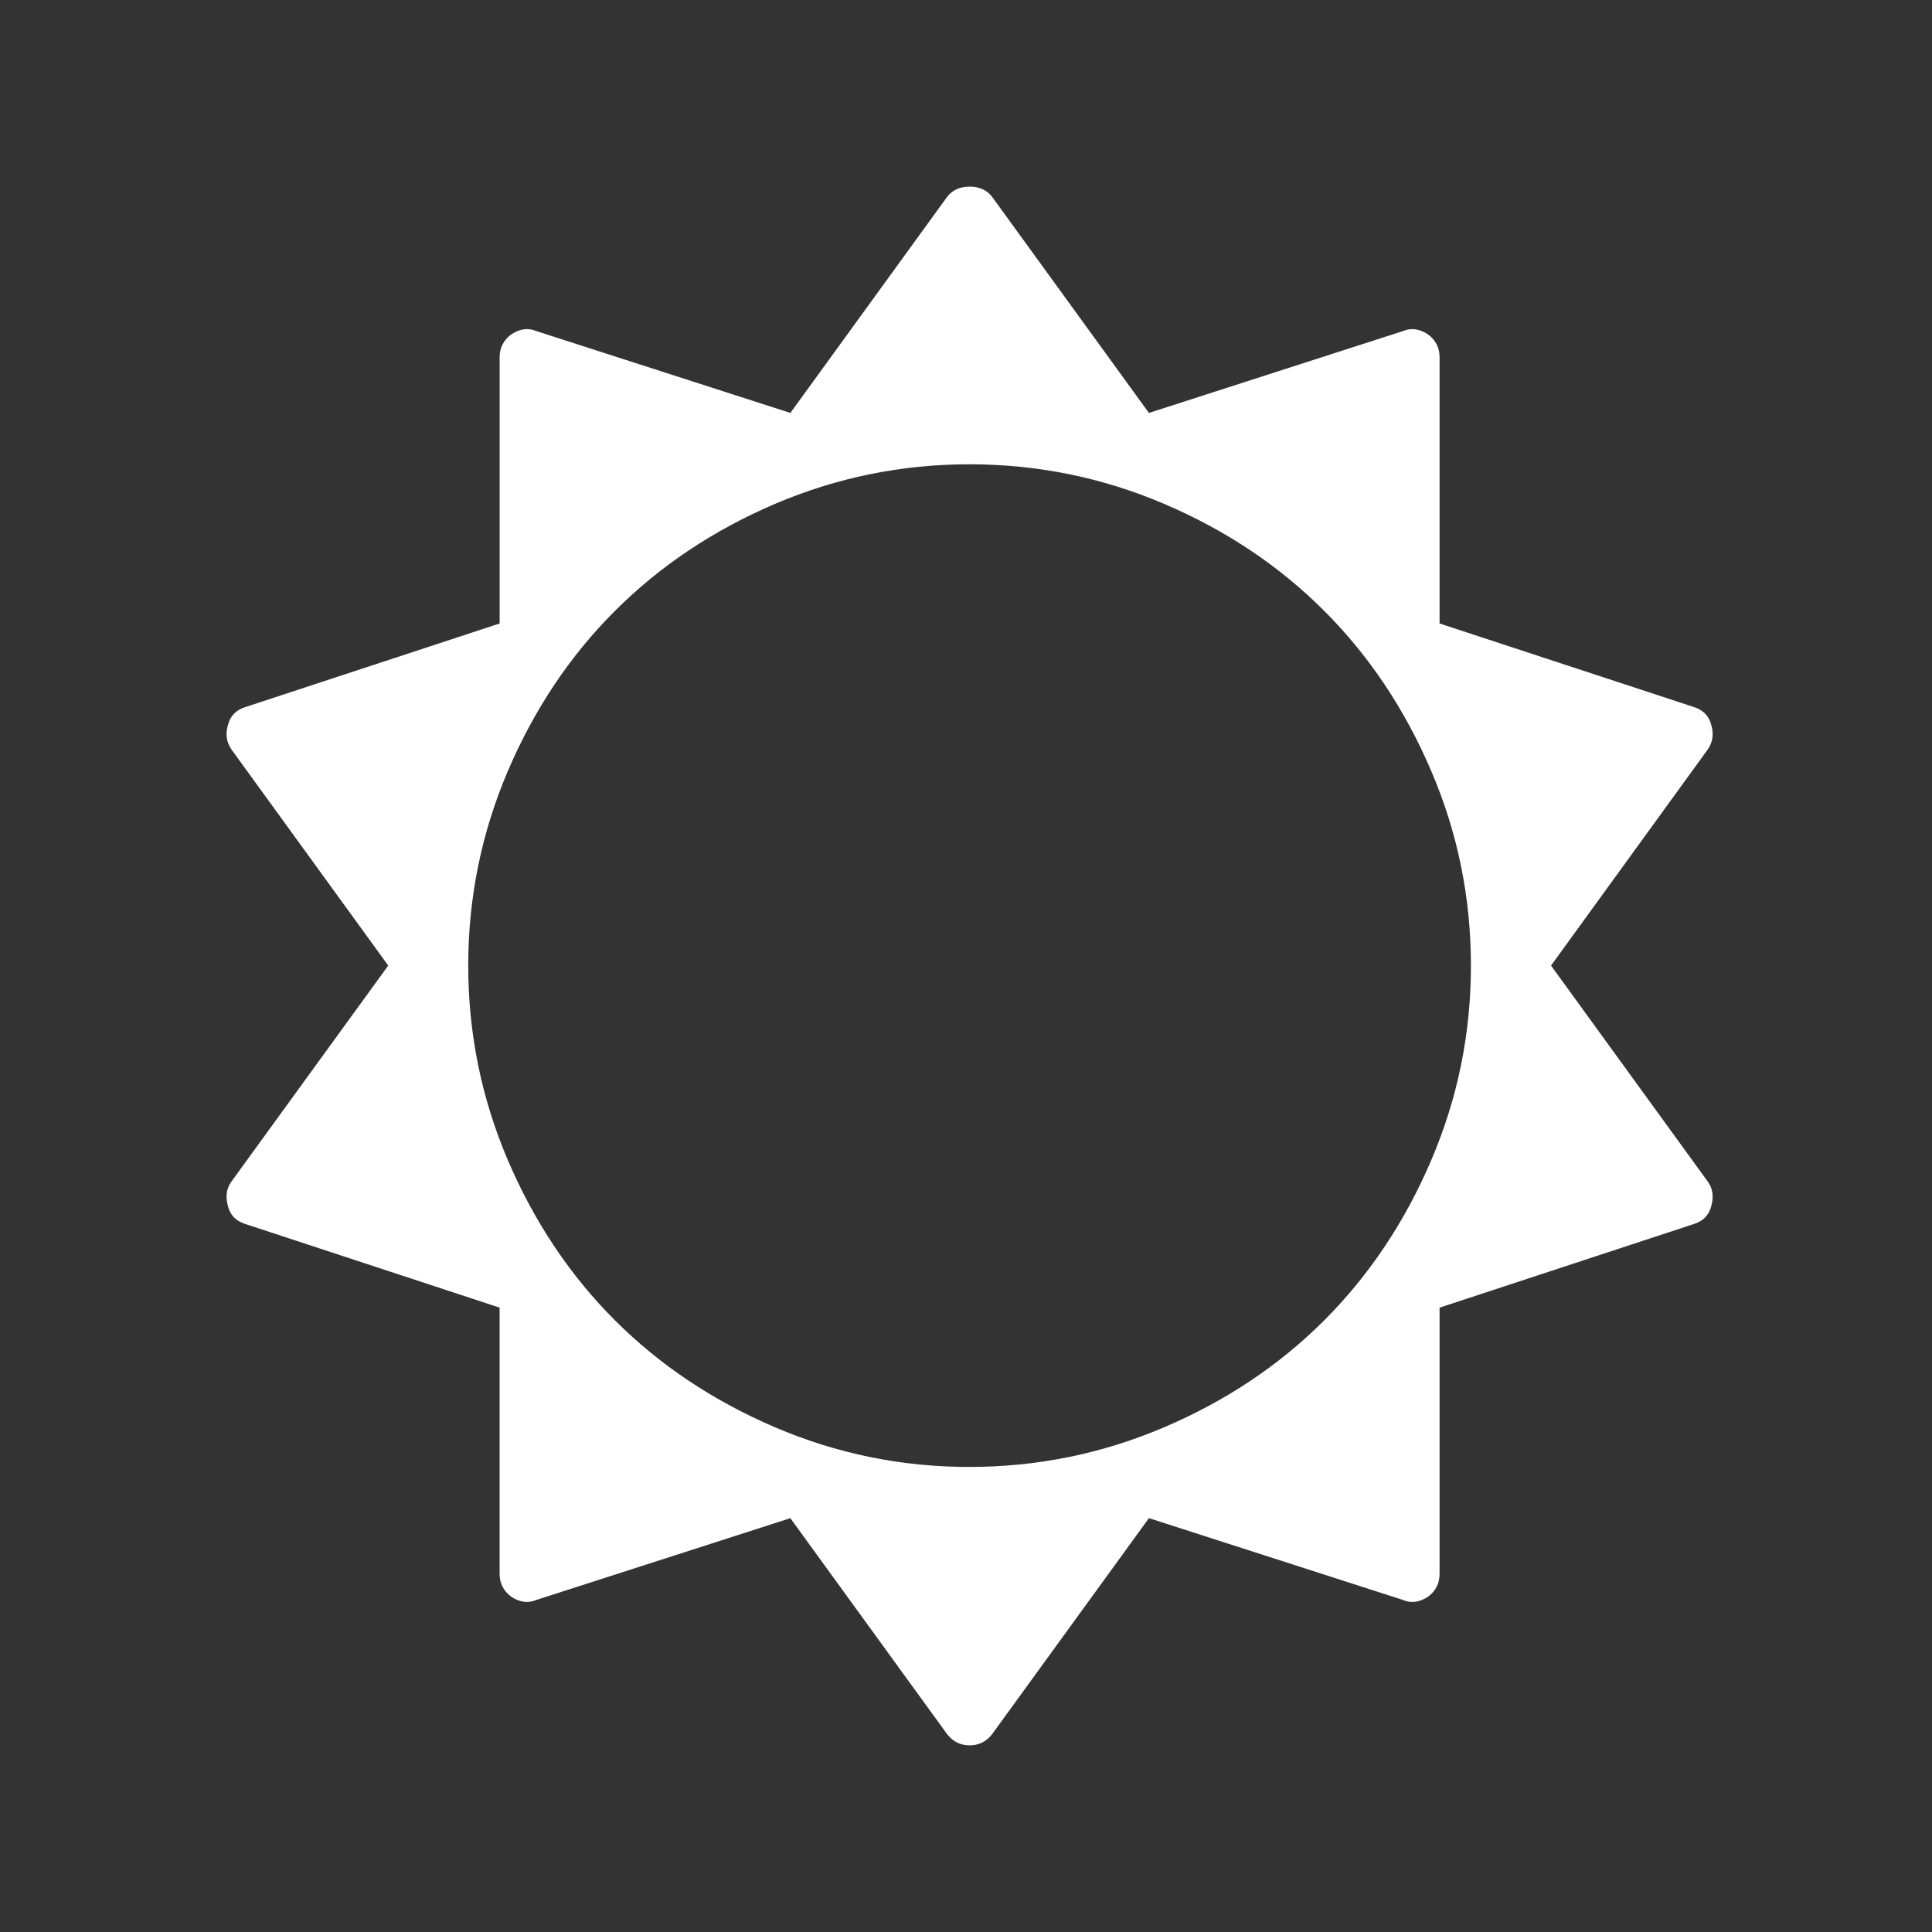 <?xml version="1.0" encoding="utf-8"?>
<!-- Generator: Adobe Illustrator 14.0.0, SVG Export Plug-In . SVG Version: 6.00 Build 43363)  -->
<!DOCTYPE svg PUBLIC "-//W3C//DTD SVG 1.1//EN" "http://www.w3.org/Graphics/SVG/1.1/DTD/svg11.dtd">
<svg version="1.1" id="Capa_1" xmlns="http://www.w3.org/2000/svg" xmlns:xlink="http://www.w3.org/1999/xlink" x="0px" y="0px"
	 width="141.732px" height="141.732px" viewBox="0 0 141.732 141.732" enable-background="new 0 0 141.732 141.732"
	 xml:space="preserve">
<rect x="0" y="0" width="141.732" height="141.732" fill="#333333" stroke="none"/>
<path fill="#FFFFFF" d="M107.907,70.837c0-4.979-0.967-9.738-2.909-14.271c-1.934-4.532-4.553-8.451-7.849-11.747
	c-3.296-3.303-7.213-5.919-11.75-7.856c-4.536-1.934-9.292-2.9-14.271-2.903c-4.976,0-9.731,0.967-14.271,2.903
	c-4.536,1.942-8.451,4.561-11.747,7.856c-3.299,3.293-5.915,7.208-7.856,11.747c-1.935,4.539-2.904,9.295-2.904,14.271
	c0,4.972,0.97,9.73,2.904,14.271c1.942,4.534,4.558,8.453,7.856,11.749c3.296,3.293,7.211,5.908,11.747,7.849
	c4.539,1.942,9.295,2.913,14.271,2.909c4.979-0.002,9.734-0.974,14.271-2.909c4.537-1.934,8.454-4.553,11.75-7.849
	c3.296-3.3,5.915-7.218,7.849-11.749C106.94,80.571,107.907,75.816,107.907,70.837z M125.527,88.52
	c-0.171,0.642-0.594,1.067-1.274,1.277l-18.646,6.132v19.531c0,0.687-0.271,1.236-0.827,1.662c-0.639,0.427-1.257,0.511-1.854,0.252
	l-18.64-6.002L72.79,127.208c-0.427,0.557-0.98,0.831-1.658,0.831c-0.679,0-1.232-0.274-1.659-0.831L57.98,111.373l-18.646,6.002
	c-0.594,0.259-1.212,0.172-1.851-0.252c-0.552-0.426-0.831-0.979-0.831-1.662V95.929l-18.64-6.132
	c-0.685-0.21-1.11-0.637-1.278-1.277c-0.212-0.725-0.126-1.341,0.252-1.853l11.495-15.834L16.988,54.993
	c-0.384-0.551-0.468-1.165-0.252-1.85c0.168-0.637,0.594-1.063,1.278-1.278l18.64-6.126v-19.54c0-0.679,0.279-1.23,0.831-1.653
	c0.639-0.43,1.257-0.514,1.851-0.26l18.646,6.007l11.492-15.84c0.383-0.508,0.936-0.761,1.659-0.761
	c0.723,0,1.278,0.253,1.658,0.761l11.495,15.84l18.641-6.007c0.596-0.251,1.214-0.166,1.854,0.26
	c0.556,0.427,0.827,0.979,0.827,1.653v19.54l18.646,6.126c0.681,0.217,1.104,0.643,1.274,1.278c0.212,0.685,0.129,1.299-0.255,1.85
	l-11.489,15.841l11.489,15.834C125.656,87.179,125.739,87.796,125.527,88.52z"/>
</svg>
